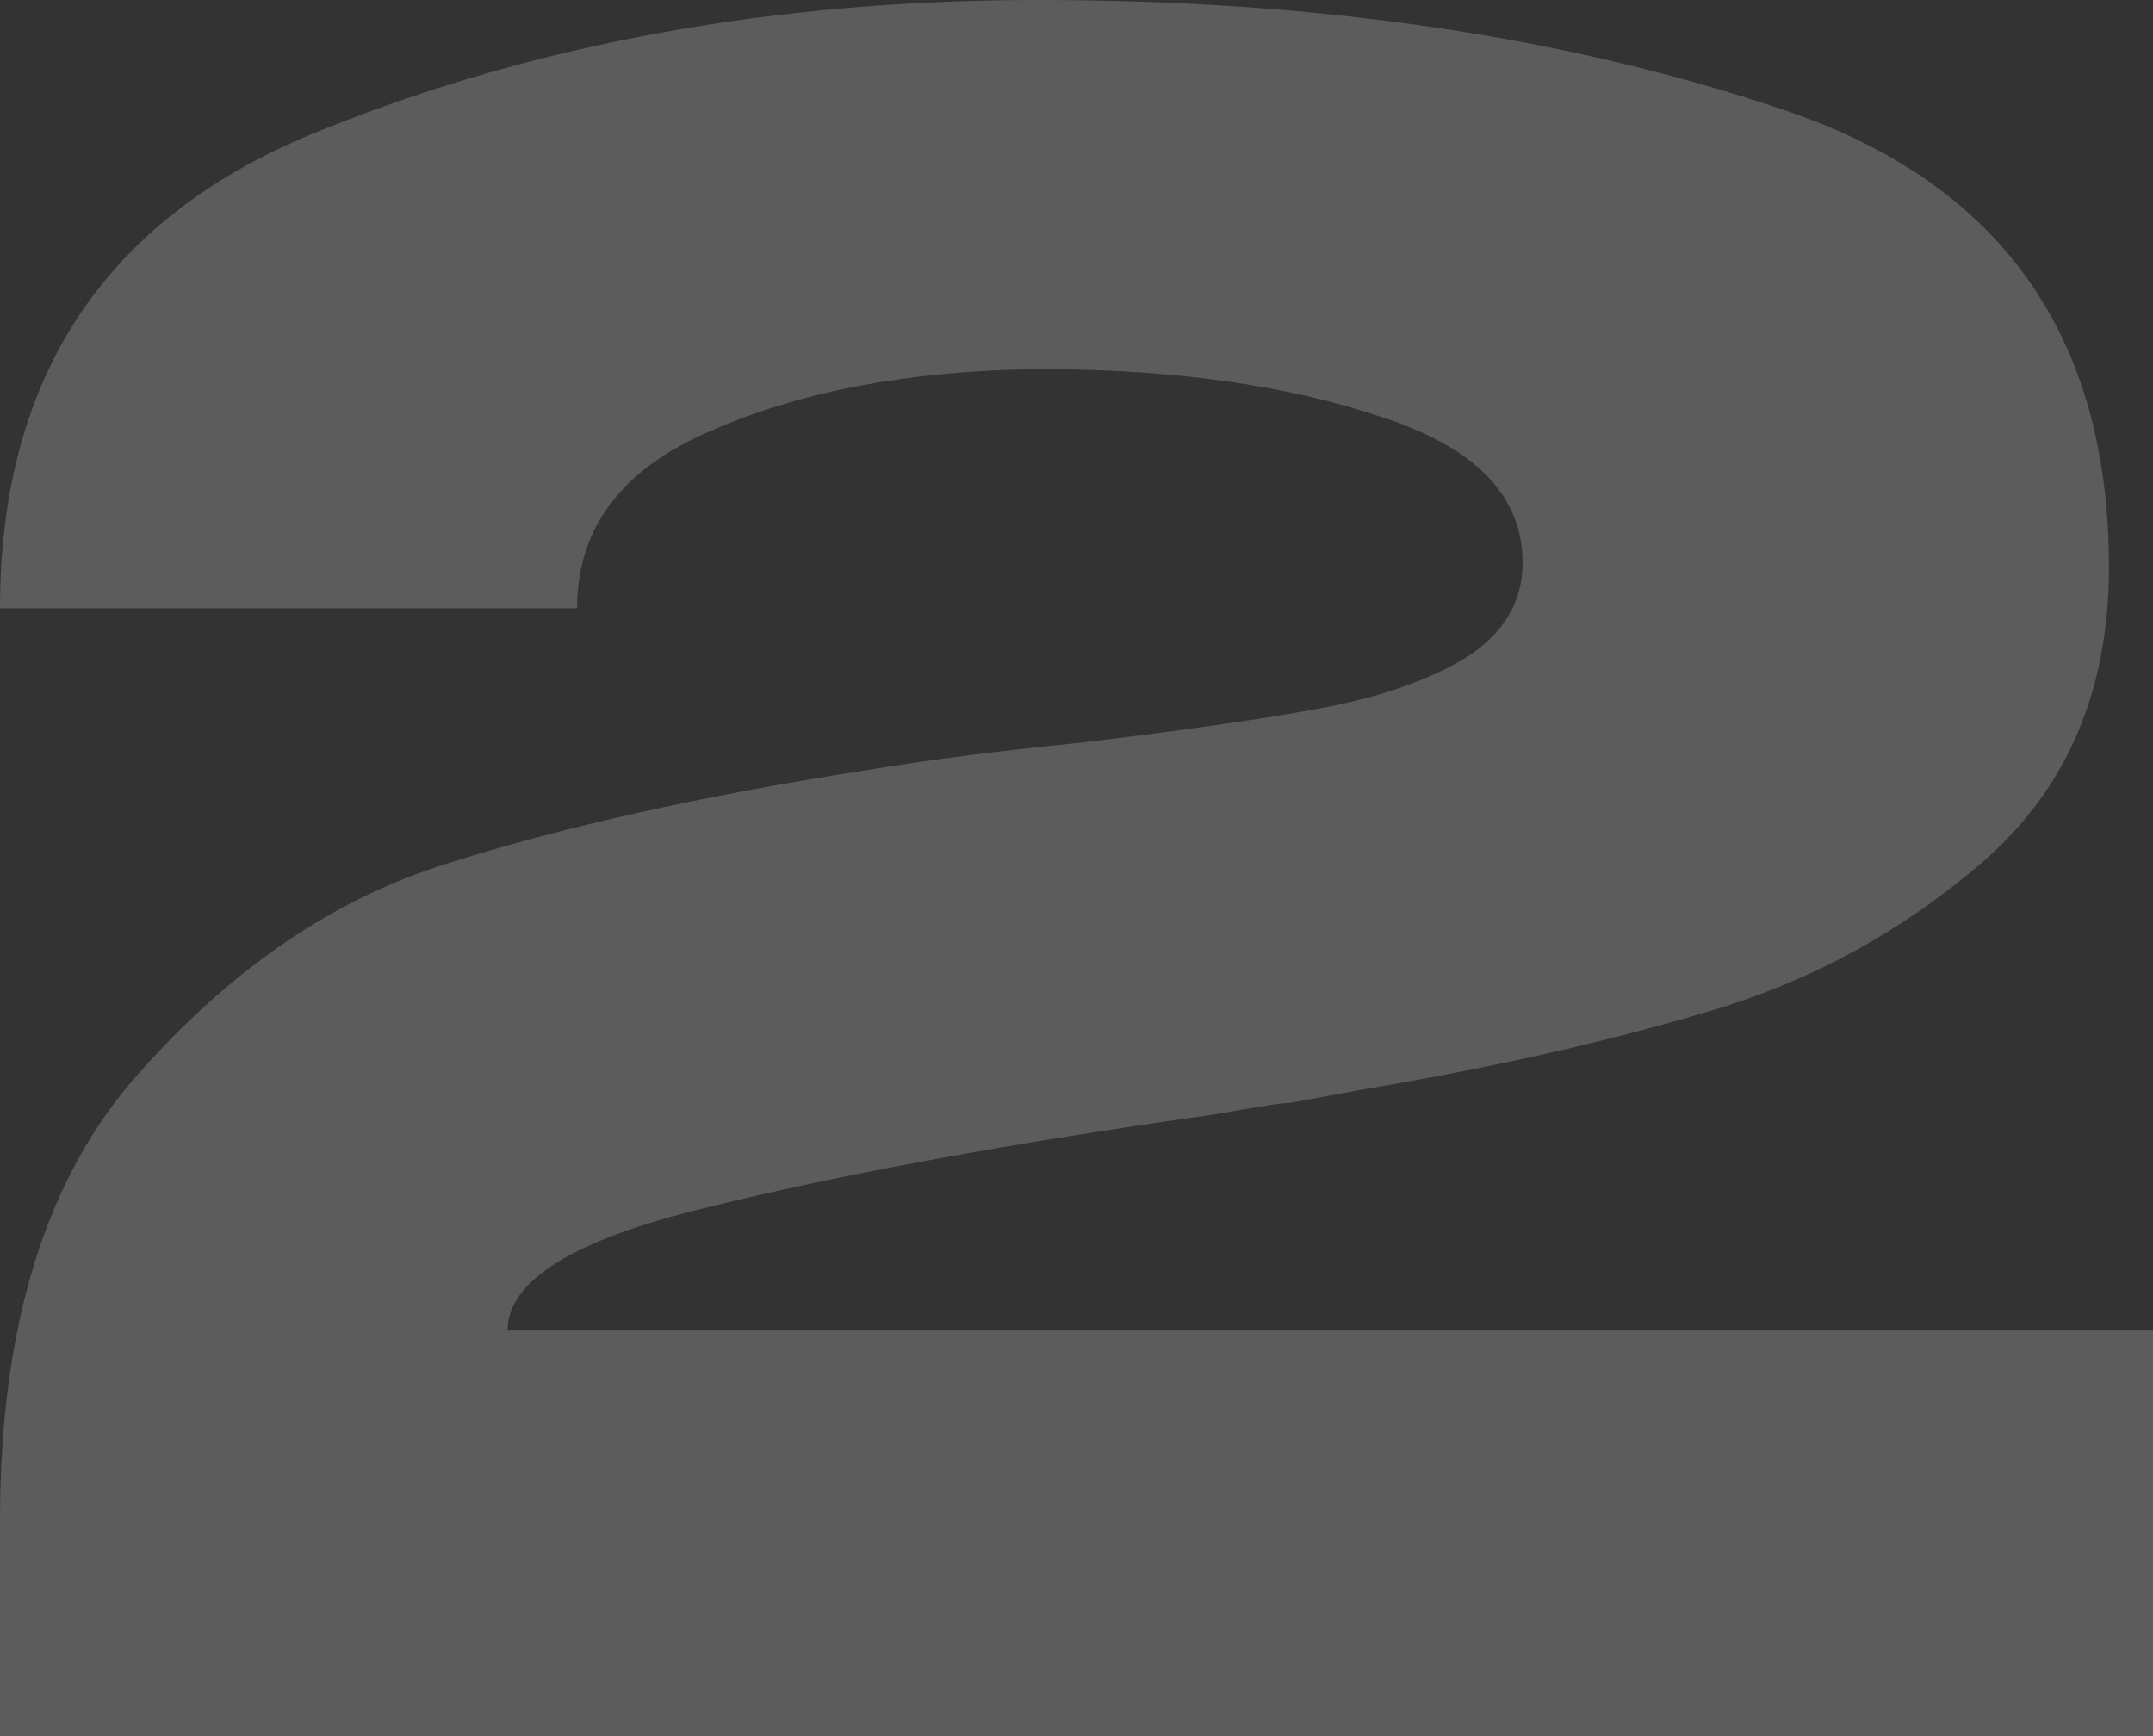 <svg width="62" height="50" viewBox="0 0 62 50" fill="none" xmlns="http://www.w3.org/2000/svg">
<rect x="0" y="0" width="62" height="50" fill="#333333" stroke="none"/>
<path opacity="0.2" d="M62 38.32V50H0V43.766C0 38.167 1.335 33.88 4.004 30.905C6.674 27.887 9.633 25.875 12.88 24.869C16.173 23.819 20.2 22.922 24.96 22.178C26.829 21.872 28.875 21.61 31.1 21.391C34.037 21.041 36.328 20.713 37.974 20.407C39.665 20.101 41.066 19.619 42.179 18.963C43.291 18.263 43.847 17.345 43.847 16.207C43.847 14.283 42.49 12.883 39.776 12.008C37.062 11.089 33.77 10.63 29.899 10.63C26.206 10.674 23.069 11.264 20.489 12.402C17.908 13.495 16.618 15.201 16.618 17.52H0C0 10.783 3.092 6.19 9.277 3.74C15.461 1.247 22.335 0 29.899 0C37.952 0 45.093 1.05 51.322 3.15C57.595 5.249 60.732 9.646 60.732 16.339C60.732 19.838 59.553 22.638 57.195 24.738C54.837 26.794 52.167 28.259 49.186 29.134C46.25 30.009 42.957 30.752 39.309 31.365L37.173 31.759C36.951 31.759 36.239 31.868 35.038 32.087C29.12 32.918 24.226 33.815 20.355 34.777C16.529 35.696 14.616 36.877 14.616 38.32H62Z" fill="white"/>
</svg>
